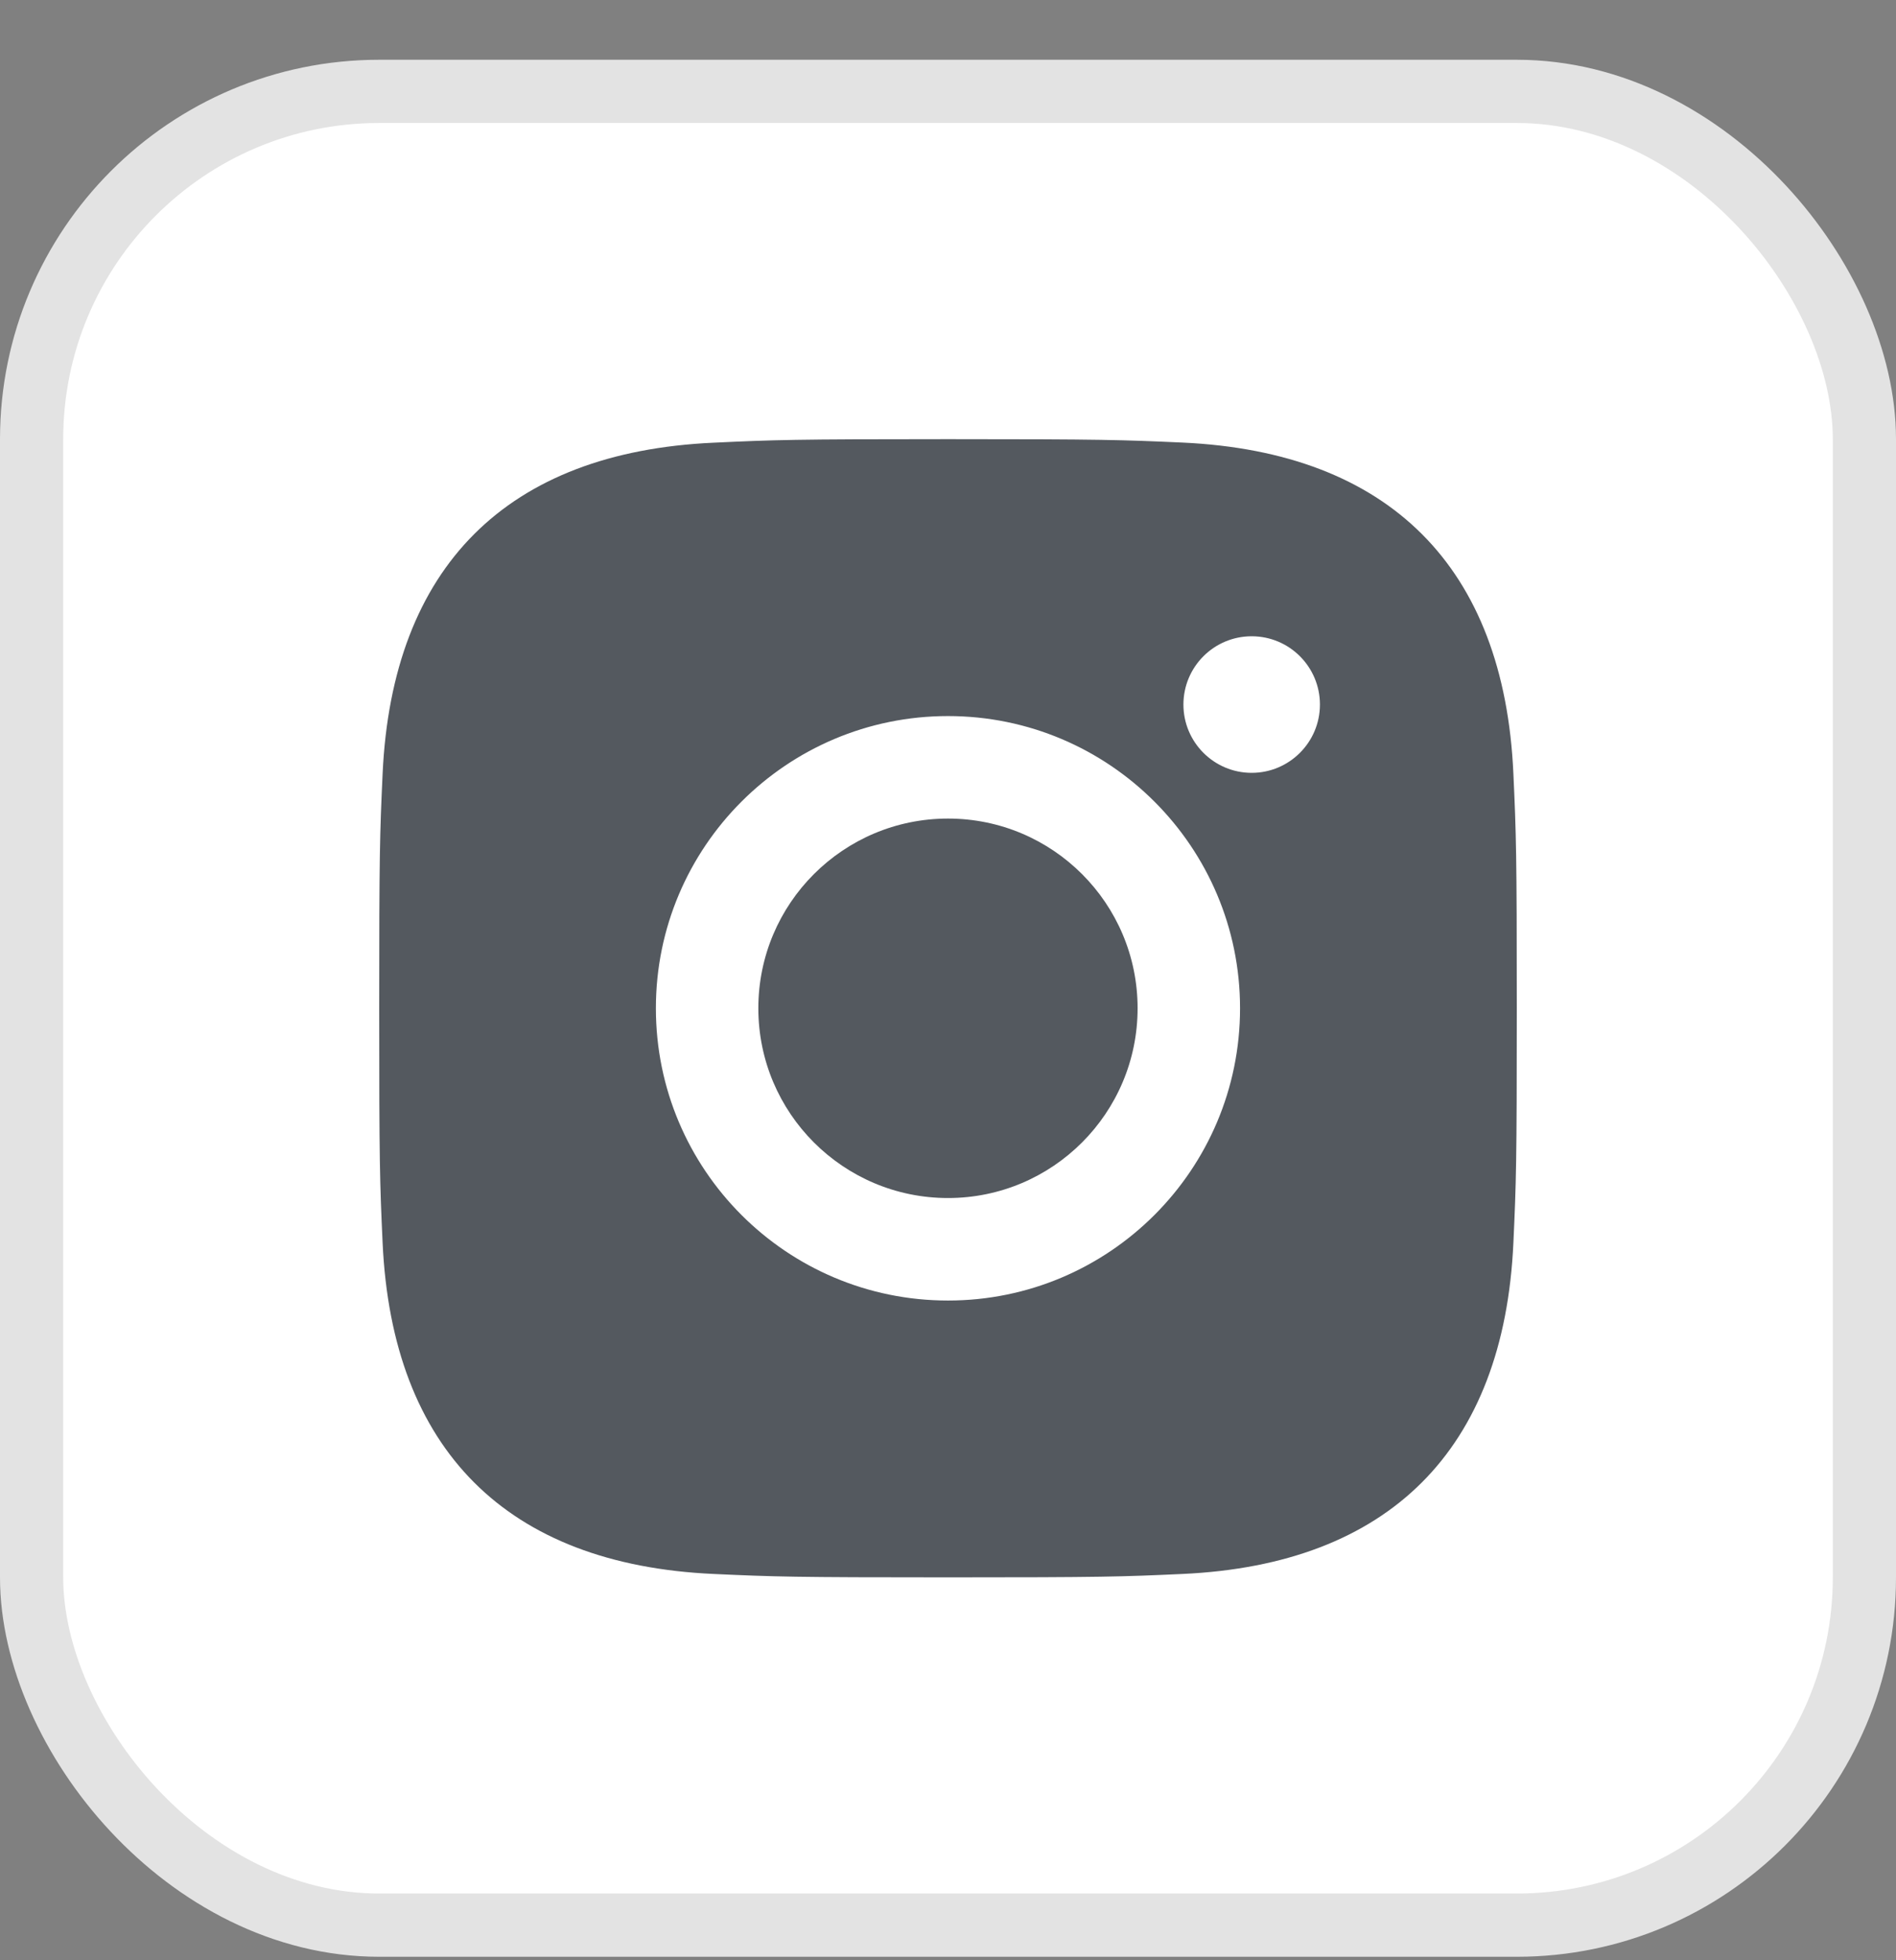 <svg width="30" height="31" viewBox="0 0 30 31" fill="none" xmlns="http://www.w3.org/2000/svg">
<rect x="0" y="0" width="30" height="31" fill="#808080" stroke="none"/>
<rect x="0.5" y="1.445" width="29" height="29" rx="5.5" fill="white" stroke="#E3E3E3"/>
<path d="M15 18.946C16.657 18.946 18 17.602 18 15.945C18 14.288 16.657 12.945 15 12.945C13.343 12.945 11.999 14.288 11.999 15.945C11.999 17.602 13.343 18.946 15 18.946Z" fill="#54595F"/>
<path fill-rule="evenodd" clip-rule="evenodd" d="M23.946 19.656C23.797 22.928 21.976 24.742 18.711 24.891C17.751 24.935 17.445 24.945 15 24.945C12.555 24.945 12.251 24.935 11.29 24.891C8.018 24.742 6.205 22.925 6.054 19.656C6.01 18.696 6 18.39 6 15.945C6 13.502 6.01 13.195 6.054 12.235C6.205 8.964 8.021 7.149 11.29 7.001C12.251 6.956 12.555 6.945 15 6.945C17.445 6.945 17.751 6.956 18.711 6.999C21.983 7.149 23.8 8.969 23.946 12.234C23.99 13.195 24 13.502 24 15.945C24 18.39 23.99 18.696 23.946 19.656ZM18.725 11.142C18.725 11.738 19.209 12.222 19.805 12.222C20.401 12.222 20.885 11.738 20.885 11.142C20.885 10.545 20.401 10.062 19.805 10.062C19.209 10.062 18.725 10.545 18.725 11.142ZM15 20.567C12.447 20.567 10.378 18.498 10.378 15.945C10.378 13.393 12.448 11.324 15 11.324C17.551 11.324 19.621 13.393 19.621 15.945C19.621 18.498 17.552 20.567 15 20.567Z" fill="#54595F"/>
</svg>
